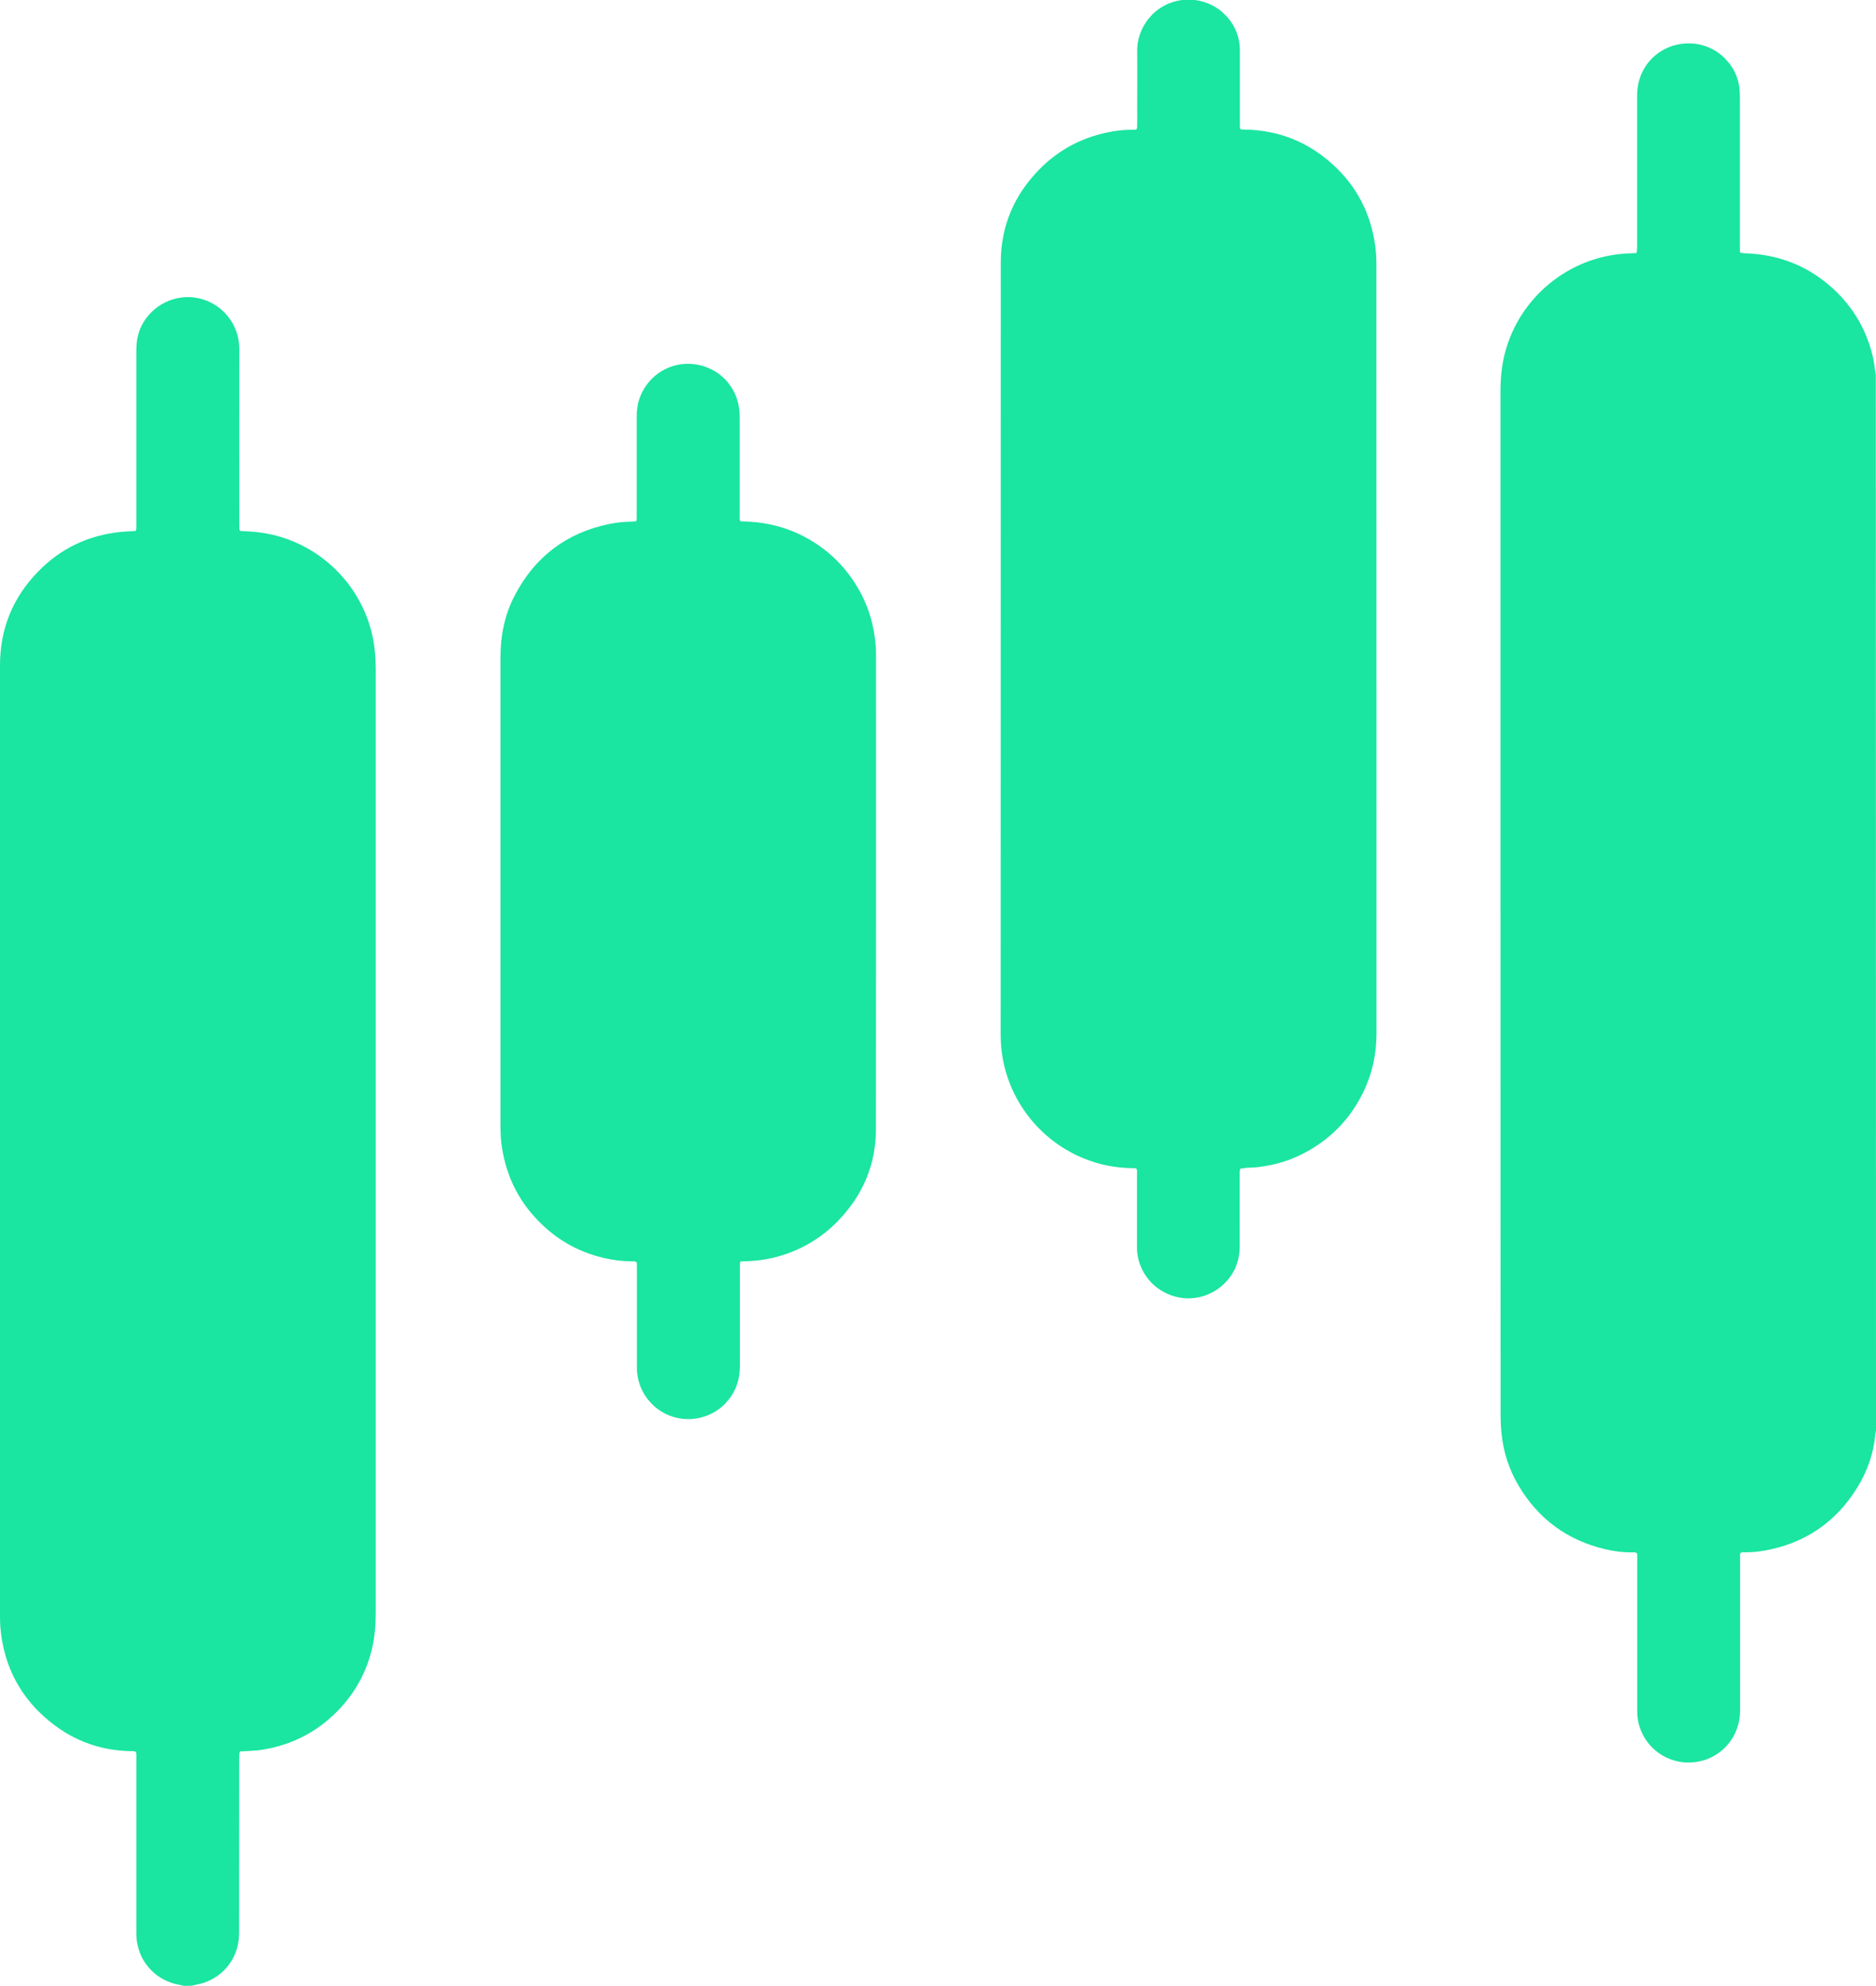 <?xml version="1.0" encoding="utf-8"?>
<svg xmlns="http://www.w3.org/2000/svg" xmlns:xlink="http://www.w3.org/1999/xlink" version="1.1" id="_x31_" x="0px" y="0px" viewBox="0 0 1903.4 2015.2" style="enable-background:new 0 0 1903.4 2015.2;">
<style type="text/css">
	.st0{fill:#1AE5A1;}
</style>
<g id="_x31__00000119077581859188394200000002786655191640779408_">
	<path class="st0" d="M1903.4,1451.8c-0.2,1.2-0.6,2.4-0.7,3.7c-1.7,19.3-8,37.2-18.1,53.7c-21.9,35.7-53.7,57.2-94.9,64.4&#xA;		c-6.1,1.1-12.4,1.6-18.6,1.6c-1.7,0-3.5-0.4-5.2,0.8c-0.7,1.8-0.4,3.8-0.4,5.7c0,50.4,0,100.8,0,151.2c0,4.5-0.1,8.9-1,13.4&#xA;		c-5.1,26.1-28.4,44-55,42.1c-27-1.9-47.9-23.9-48.4-51c0-1.4,0-2.9,0-4.3c0-50.2,0-100.5,0-150.7v-5.9c-1.7-1.7-3.3-1.2-4.9-1.2&#xA;		c-9.2,0.1-18.2-1-27.1-3.1c-38.8-9-68.4-30.8-88.6-65.1c-9.3-15.8-14.9-32.9-16.9-51.1c-0.8-7-1.1-14-1.1-21.1&#xA;		c-0.1-181.2-0.1-362.5-0.1-543.7c0-164.6,0-329.2,0-493.8c0-13.5,1.2-26.8,4.7-39.9c14.9-56,64.6-96.7,122.4-100.2&#xA;		c3.5-0.2,7-0.3,10.7-0.5c0.3-1.1,0.7-2,0.7-2.9c0.1-1.6,0.1-3.2,0.1-4.8c0-50.7,0-101.4,0-152.1c0-10.5,2.6-20.2,8.2-29.1&#xA;		c17.6-27.7,57.2-32.1,80.4-9.1c9.8,9.7,15,21.3,15.6,35.1c0.1,2.1,0.1,4.2,0.1,6.2c0,49.9,0,99.8,0,149.7c0,2.1,0.1,4.1,0.1,6.3&#xA;		c1.2,0.3,2,0.7,2.9,0.8c2.6,0.2,5.1,0.2,7.7,0.4c32,2.1,59.9,13.8,83.6,35.4c21.4,19.6,35.1,43.7,41.2,72.1c0.7,3.3,1,6.6,1.5,10&#xA;		c0.3,2,0.6,4.1,0.9,6.1L1903.4,1451.8L1903.4,1451.8z"/>
	<path class="st0" d="M186.4,2015.2c-1.4-0.3-2.8-0.8-4.2-1c-23-4-40.2-21.6-43.4-44.7c-0.5-3.3-0.5-6.7-0.5-10.1&#xA;		c0-58.4,0-116.8,0-175.2c0-2.1,0.2-4.1-0.3-6.2c-1.6-1.3-3.4-1-5.1-1c-30.2-0.5-57.2-10.1-80.8-28.8c-31.1-24.6-48.2-57-51.7-96.5&#xA;		c-0.3-3.7-0.4-7.3-0.4-11c0-321.9,0-643.7,0-965.6c0-36.8,12.9-68.6,38.5-94.9c23.1-23.9,51.6-37.3,84.8-40.5&#xA;		c3.8-0.4,7.7-0.5,11.5-0.7c0.9-0.1,1.9-0.2,3-0.3c0.2-1,0.5-1.9,0.5-2.8c0.1-1.6,0-3.2,0-4.8c0-58.1,0-116.1,0-174.2&#xA;		c0-4.5,0.2-8.9,1-13.4c4.5-23.8,25.8-41.4,50-42c28.7-0.7,53.6,22.4,53.5,52.9c-0.1,59.2,0,118.4,0,177.6c0,2.1,0.1,4.1,0.1,5.8&#xA;		c1.3,1.5,2.6,1.2,3.9,1.2c10.1,0.3,20.1,1.4,29.9,3.7c50,11.7,89.4,51.3,100.9,101.3c2.5,11,3.5,22.1,3.6,33.3c0,1,0,1.9,0,2.9&#xA;		c0,318.7,0,637.3,0,956c0,12-0.8,23.9-3.5,35.7c-5.2,22.8-15.7,42.9-31.3,60.2c-21.9,24.1-49,38.7-81.2,43.6&#xA;		c-5.2,0.8-10.5,0.9-15.8,1.3c-1.9,0.1-3.8,0.2-5.9,0.3c-0.3,1.1-0.6,1.9-0.7,2.8c-0.1,1.6-0.1,3.2-0.1,4.8&#xA;		c0,58.6,0,117.1-0.1,175.6c0,4.1-0.3,8.3-1.1,12.4c-4.2,21.1-20.9,37.2-42,41c-1.6,0.3-3.1,0.8-4.6,1.1L186.4,2015.2L186.4,2015.2z"/>
	<path class="st0" d="M1258.6,1185.8c-1.1,2.4-0.8,4.3-0.8,6.2c0,24.3-0.1,48.6,0,72.9c0,8.8-1.9,17.1-6,24.9&#xA;		c-10.7,20.1-33.5,31.1-55.7,26.8c-22.8-4.4-39.8-22.8-42.3-45.7c-0.2-1.9-0.2-3.8-0.2-5.8c0-24.5,0-48.9,0-73.4&#xA;		c0-1.9,0.4-3.8-0.5-5.6c-1.4-1-2.9-0.7-4.3-0.7c-16.7-0.2-32.7-3.3-48.2-9.5c-43.4-17.2-75.2-56.1-83.3-102.2&#xA;		c-1.3-7.6-2-15.2-2-22.9c0-261.5,0-523,0.1-784.5c0-36.8,13.5-68.3,39.2-94.5c20.5-20.8,45.4-33.5,74.2-38.4&#xA;		c6.5-1.1,13-1.8,19.6-1.7c1.6,0,3.1-0.1,4.4-0.2c1.3-1.8,0.9-3.4,1-5c0.1-5.9,0-11.8,0-17.8c0-19,0.2-38.1,0-57.1&#xA;		c-0.2-19.8,12.1-39.9,32.2-48.1c19.4-7.9,42.2-3.5,56.8,11.3c10,10.1,15.2,22.4,15.2,36.7c0,24.6,0,49.3,0,73.9&#xA;		c0,1.9-0.4,3.8,0.8,5.9c1.2,0.1,2.7,0.2,4.1,0.2c34.1,0.5,63.8,12.3,89,35.1c24.6,22.2,38.9,50,43.4,82.8&#xA;		c0.9,6.6,1.2,13.4,1.2,20.1c0.1,200.2,0.1,400.5,0.1,600.8c0,59.3,0,118.7,0,178c0,20.8-4.1,40.7-13.2,59.5&#xA;		c-13.1,27.3-33.1,48-59.8,62.1c-14.4,7.7-29.8,12.3-46,14.3c-4.6,0.6-9.2,0.7-13.9,0.9C1261.9,1185.7,1260.3,1185.7,1258.6,1185.8&#xA;		L1258.6,1185.8z"/>
	<path class="st0" d="M645.4,529c0.9-2.3,0.6-4.3,0.6-6.2c0-33.4,0-66.9,0-100.3c0-6.8,1-13.4,3.4-19.7&#xA;		c8.3-21.7,30.4-36.4,55.3-33.2c24.8,3.2,43.3,22.6,45.5,47.3c0.2,2.7,0.3,5.4,0.3,8.1c0,32.6,0,65.3,0,97.9c0,1.9-0.3,3.8,0.4,5.6&#xA;		c1.3,1,2.8,0.7,4.2,0.7c19,0.4,37.1,4.3,54.4,12.2c22.7,10.5,41.3,26,55.5,46.7c14.6,21.2,22.3,44.8,23.7,70.5&#xA;		c0.1,1.6,0.1,3.2,0.1,4.8c0,160.9,0.1,321.8-0.1,482.7c0,35.8-13.3,66.7-38.2,92.6c-15.6,16.2-34.2,27.8-55.6,34.7&#xA;		c-12.9,4.2-26.1,6.3-39.6,6.5c-1.3,0-2.5,0.1-4,0.2c-0.2,1-0.6,1.8-0.6,2.7c-0.1,1.4,0,2.9,0,4.3c0,32.8,0,65.6,0,98.4&#xA;		c0,8.1-1.2,15.9-4.5,23.4c-9.9,22.5-34,35-58.4,30.1c-23.4-4.7-40.8-25.4-41.6-49.3c0-1.6,0-3.2,0-4.8c0-32.8,0-65.6,0-98.4&#xA;		c0-1.9-0.1-3.8-0.1-5.3c-1.5-1.6-3-1.2-4.4-1.2c-10.3-0.1-20.4-1.3-30.4-3.8c-22.7-5.5-42.7-16.2-59.8-32.1&#xA;		c-23.5-21.8-37.6-48.6-42.3-80.3c-1.1-7.1-1.4-14.3-1.4-21.5c0-158.4,0-316.7,0-475.1c0-22.3,4.2-43.6,14.7-63.4&#xA;		c20.5-39.1,52.5-63.2,95.8-72.1c7.7-1.6,15.5-2.2,23.4-2.4C642.6,529.2,643.9,529.1,645.4,529L645.4,529z"/>
</g>
</svg>